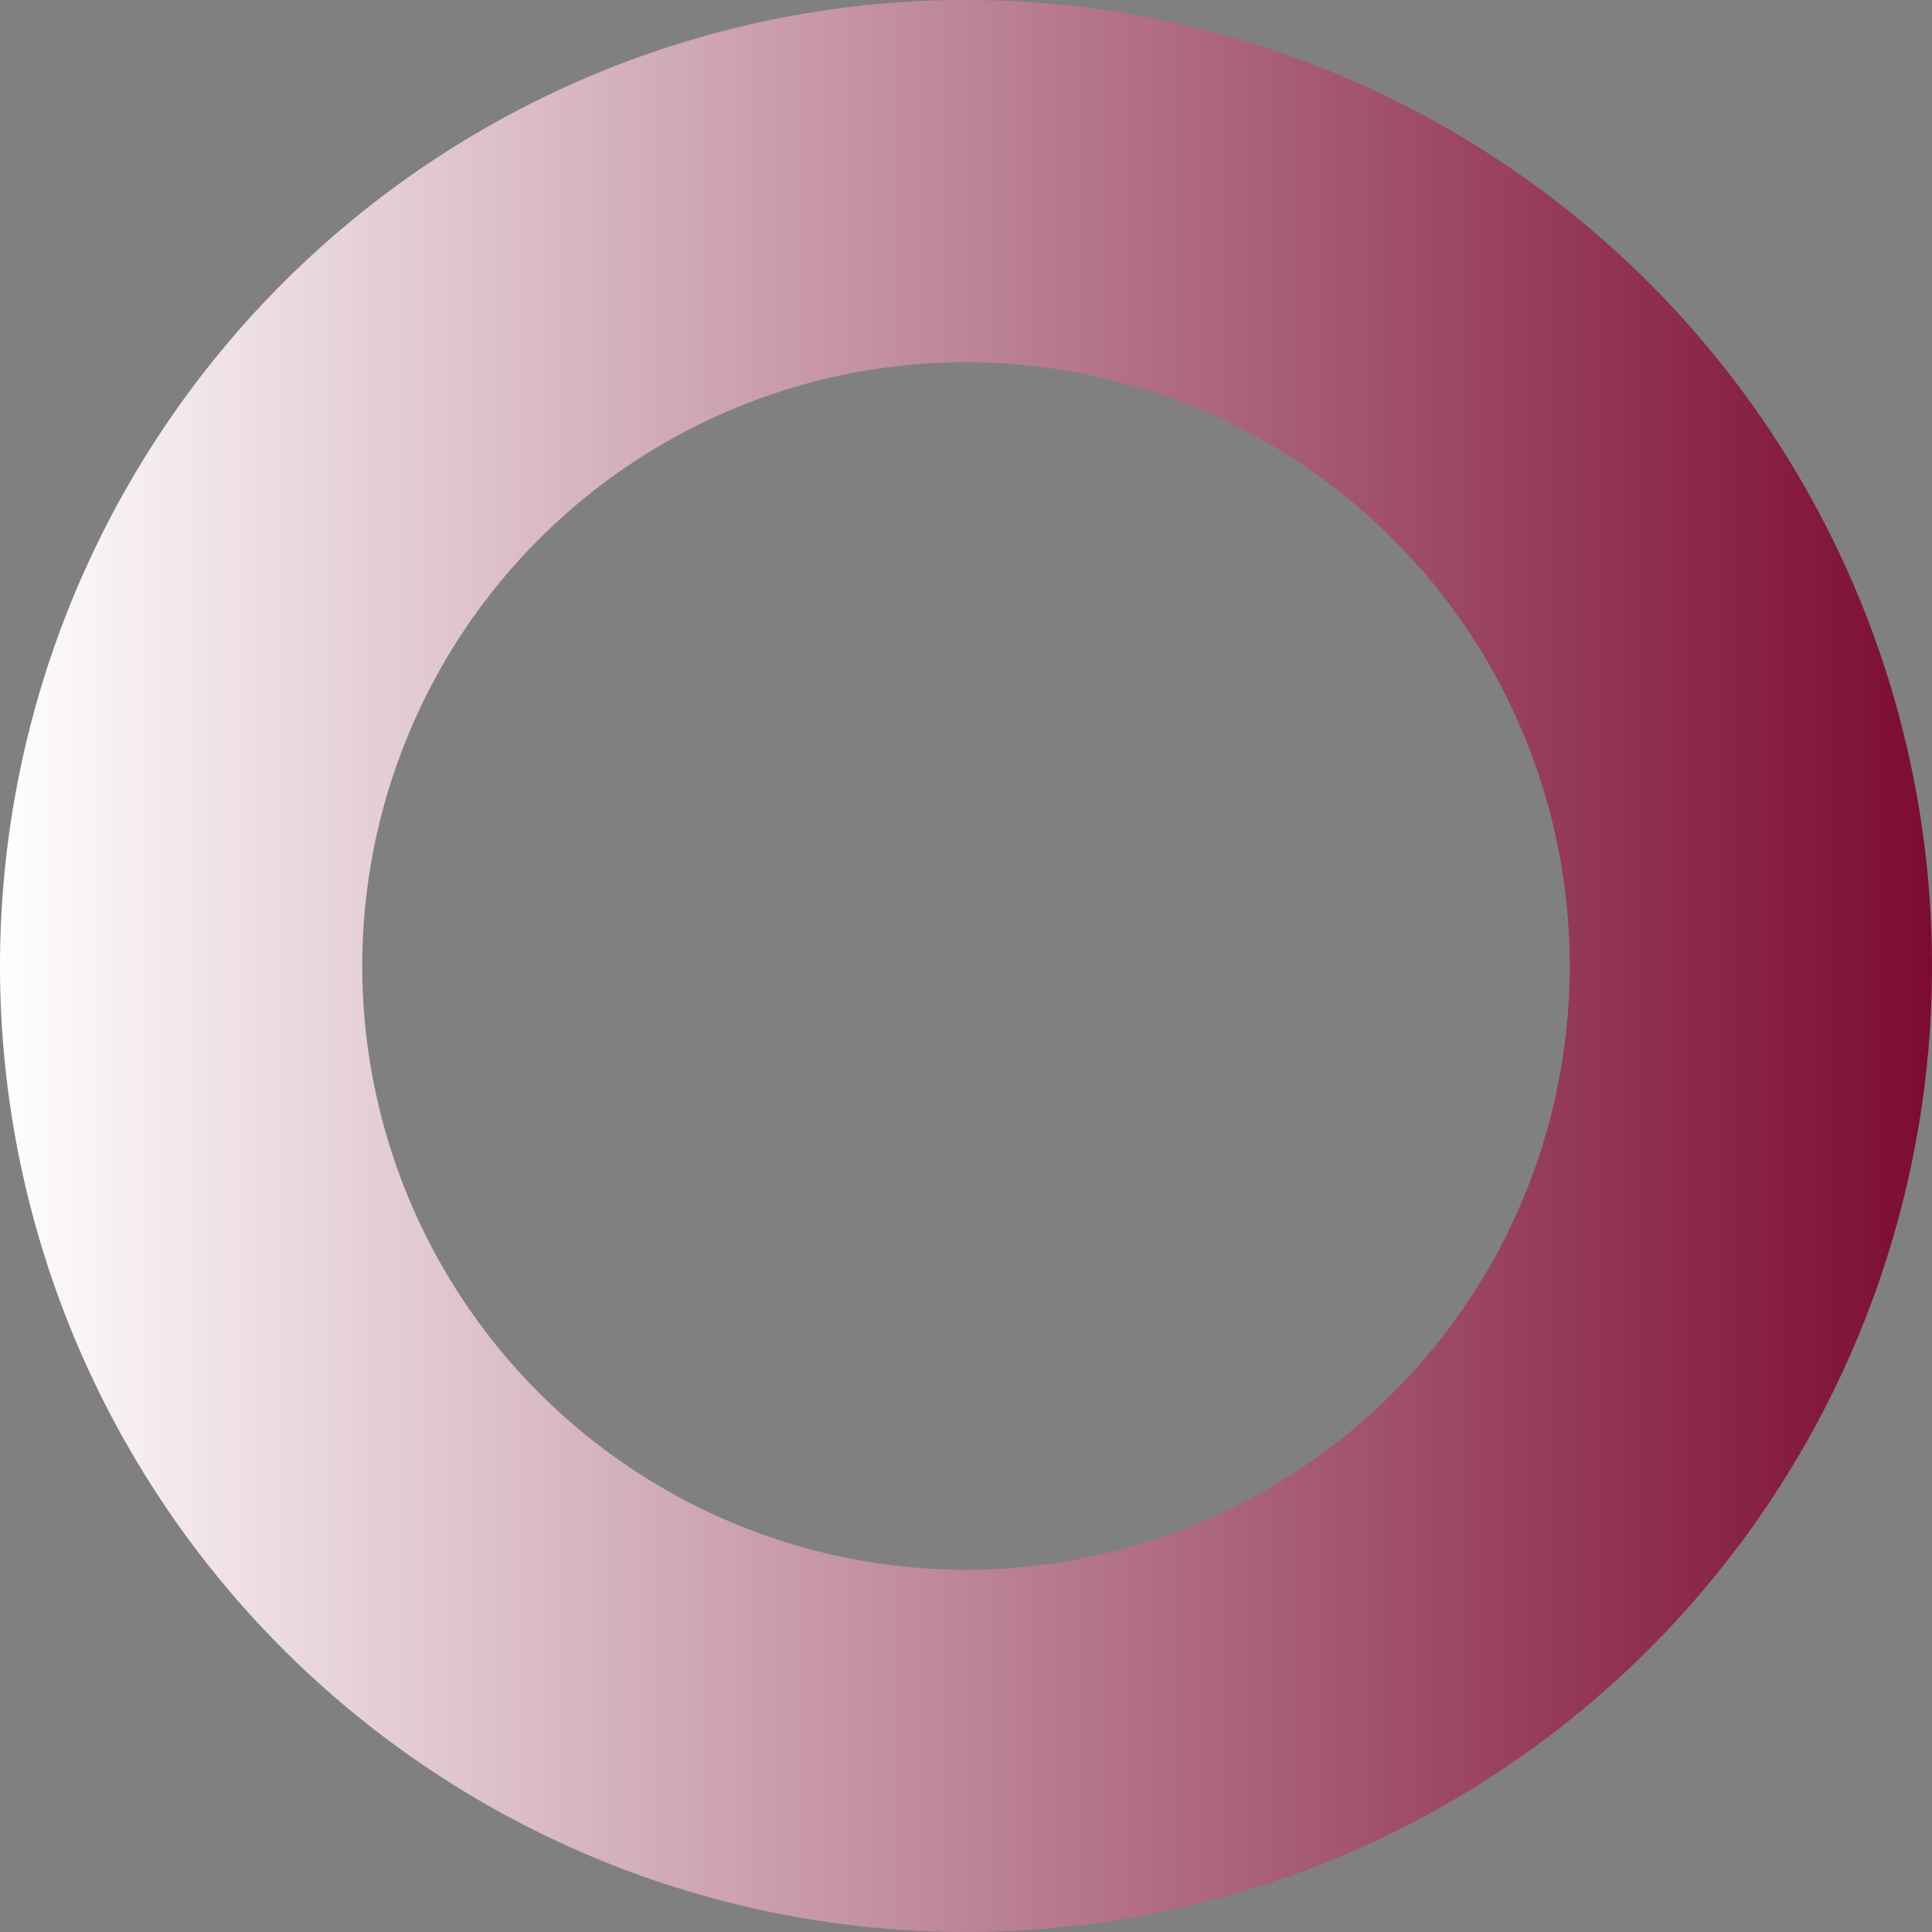 <?xml version="1.0" encoding="UTF-8" standalone="no"?>
<svg xmlns:svg="http://www.w3.org/2000/svg" xmlns="http://www.w3.org/2000/svg" xmlns:xlink="http://www.w3.org/1999/xlink" version="1.0" width="64px" height="64px" viewBox="0 0 128 128" xml:space="preserve">
    <rect x="0" y="0" width="128" height="128" fill="#808080" stroke="none"/>
    <g>
        <linearGradient id="linear-gradient">
            <stop offset="0%" stop-color="#ffffff"/>
            <stop offset="100%" stop-color="#7B0A31"/>
        </linearGradient>
        <path d="M64 0A64 64 0 1 1 0 64 64 64 0 0 1 64 0zm.0 24a40 40 0 1 1-40 40 40 40 0 0 1 40-40z" fill="url(#linear-gradient)" fill-rule="evenodd"/>
        <animateTransform attributeName="transform" type="rotate" from="0 64 64" to="360 64 64" dur="1200ms" repeatCount="indefinite"></animateTransform>
    </g>
</svg>